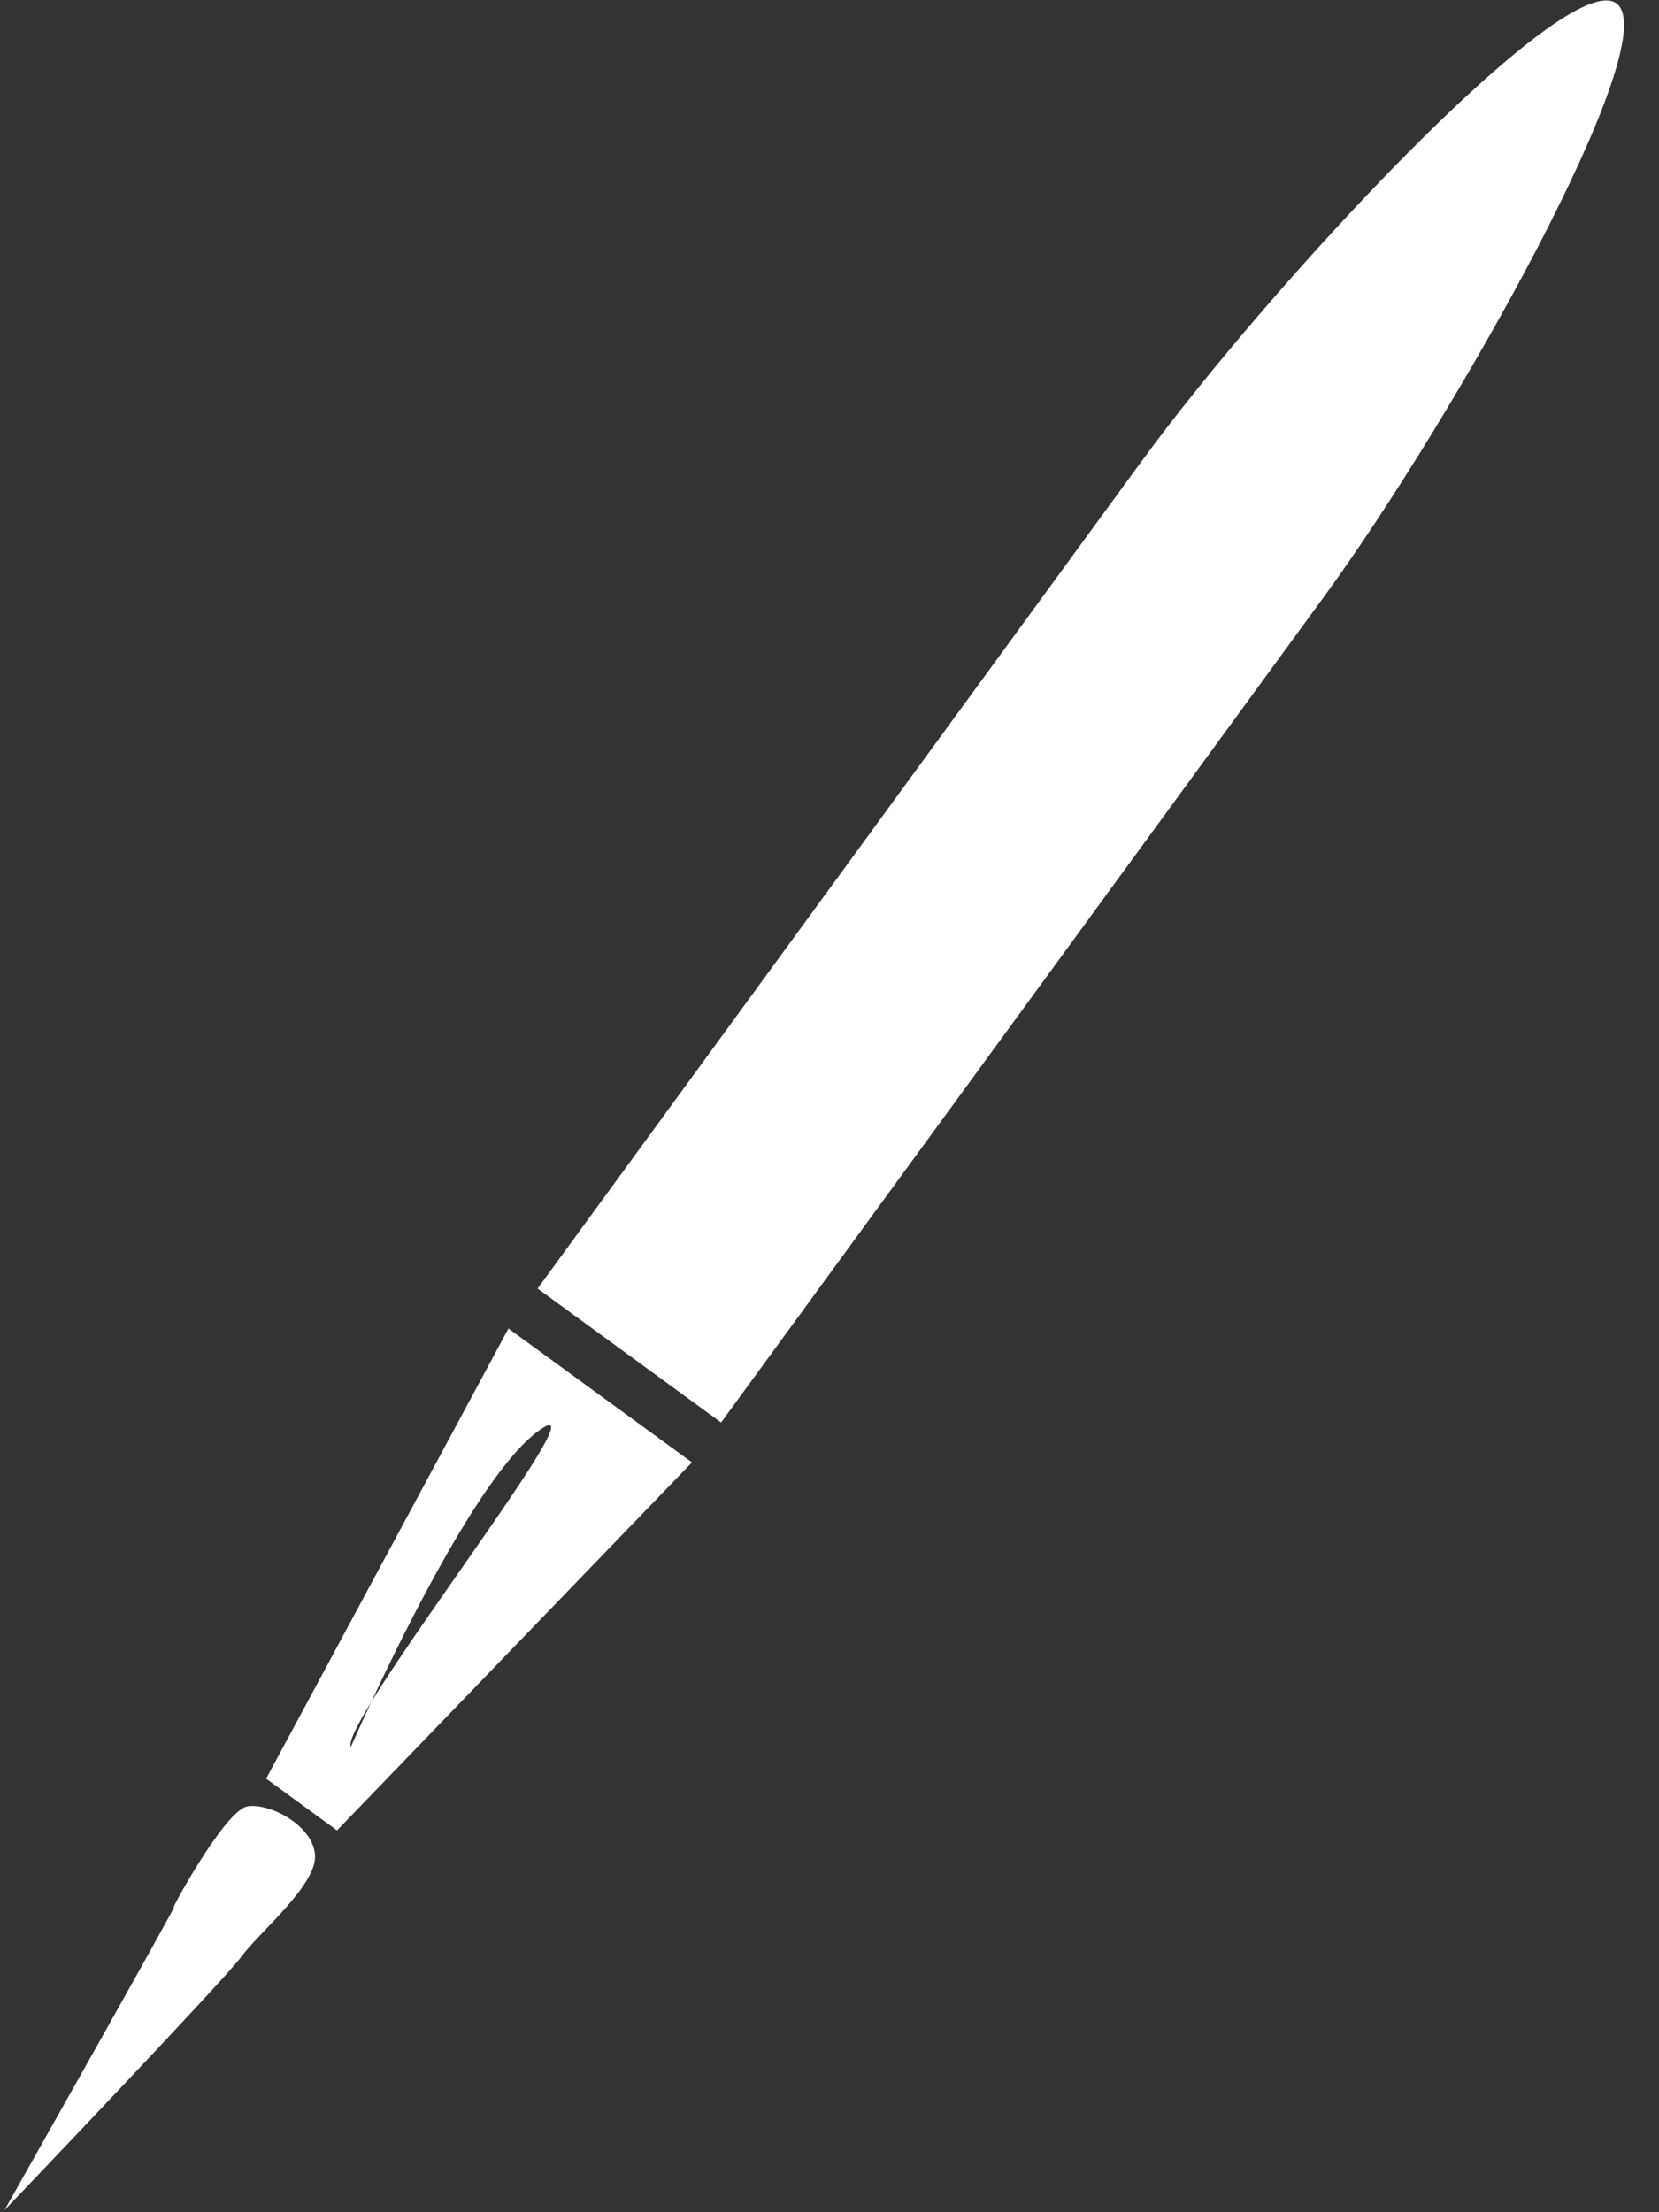<?xml version="1.0" encoding="UTF-8"?>
<svg width="42px" height="56px" viewBox="0 0 42 56" version="1.1" xmlns="http://www.w3.org/2000/svg" xmlns:xlink="http://www.w3.org/1999/xlink">
    <rect x="0" y="0" width="42" height="56" fill="#333333" stroke="none"/>
    <!-- Generator: Sketch 53.2 (72643) - https://sketchapp.com -->
    <title>art</title>
    <desc>Created with Sketch.</desc>
    <g id="Design" stroke="none" stroke-width="1" fill="none" fill-rule="evenodd">
        <g id="Home" transform="translate(-1135, -421)" fill="#FFFFFF" fill-rule="nonzero">
            <g id="DOMAINES-CAROUSEL" transform="translate(521, 421)">
                <g id="DOMAINE" transform="translate(34, 0)">
                    <g id="art" transform="translate(580, 0)">
                        <path d="M18.255,36.009 L33.538,15.079 C36.771,10.647 42.203,1.022 40.922,0.086 C39.639,-0.85 32.126,7.256 28.892,11.688 L13.61,32.618 L18.255,36.009 Z" id="Path"></path>
                        <path d="M0.113,55.949 C0.113,55.949 5.675,50.129 6.115,49.525 C6.555,48.922 8.01,47.727 7.976,46.974 C7.942,46.223 6.842,45.636 6.266,45.726 C5.692,45.816 4.244,48.491 4.405,48.277 C4.564,48.064 0.113,55.949 0.113,55.949 Z" id="Path"></path>
                        <path d="M6.738,45.025 L8.532,46.335 L17.518,37.019 L12.872,33.63 L6.738,45.025 Z M13.632,36.222 C15.142,35.119 10.921,40.599 9.398,43.086 C9.076,43.775 8.882,44.223 8.882,44.223 C8.824,44.099 9.036,43.676 9.398,43.086 C10.31,41.128 12.246,37.231 13.632,36.222 Z" id="Shape"></path>
                    </g>
                </g>
            </g>
        </g>
    </g>
</svg>